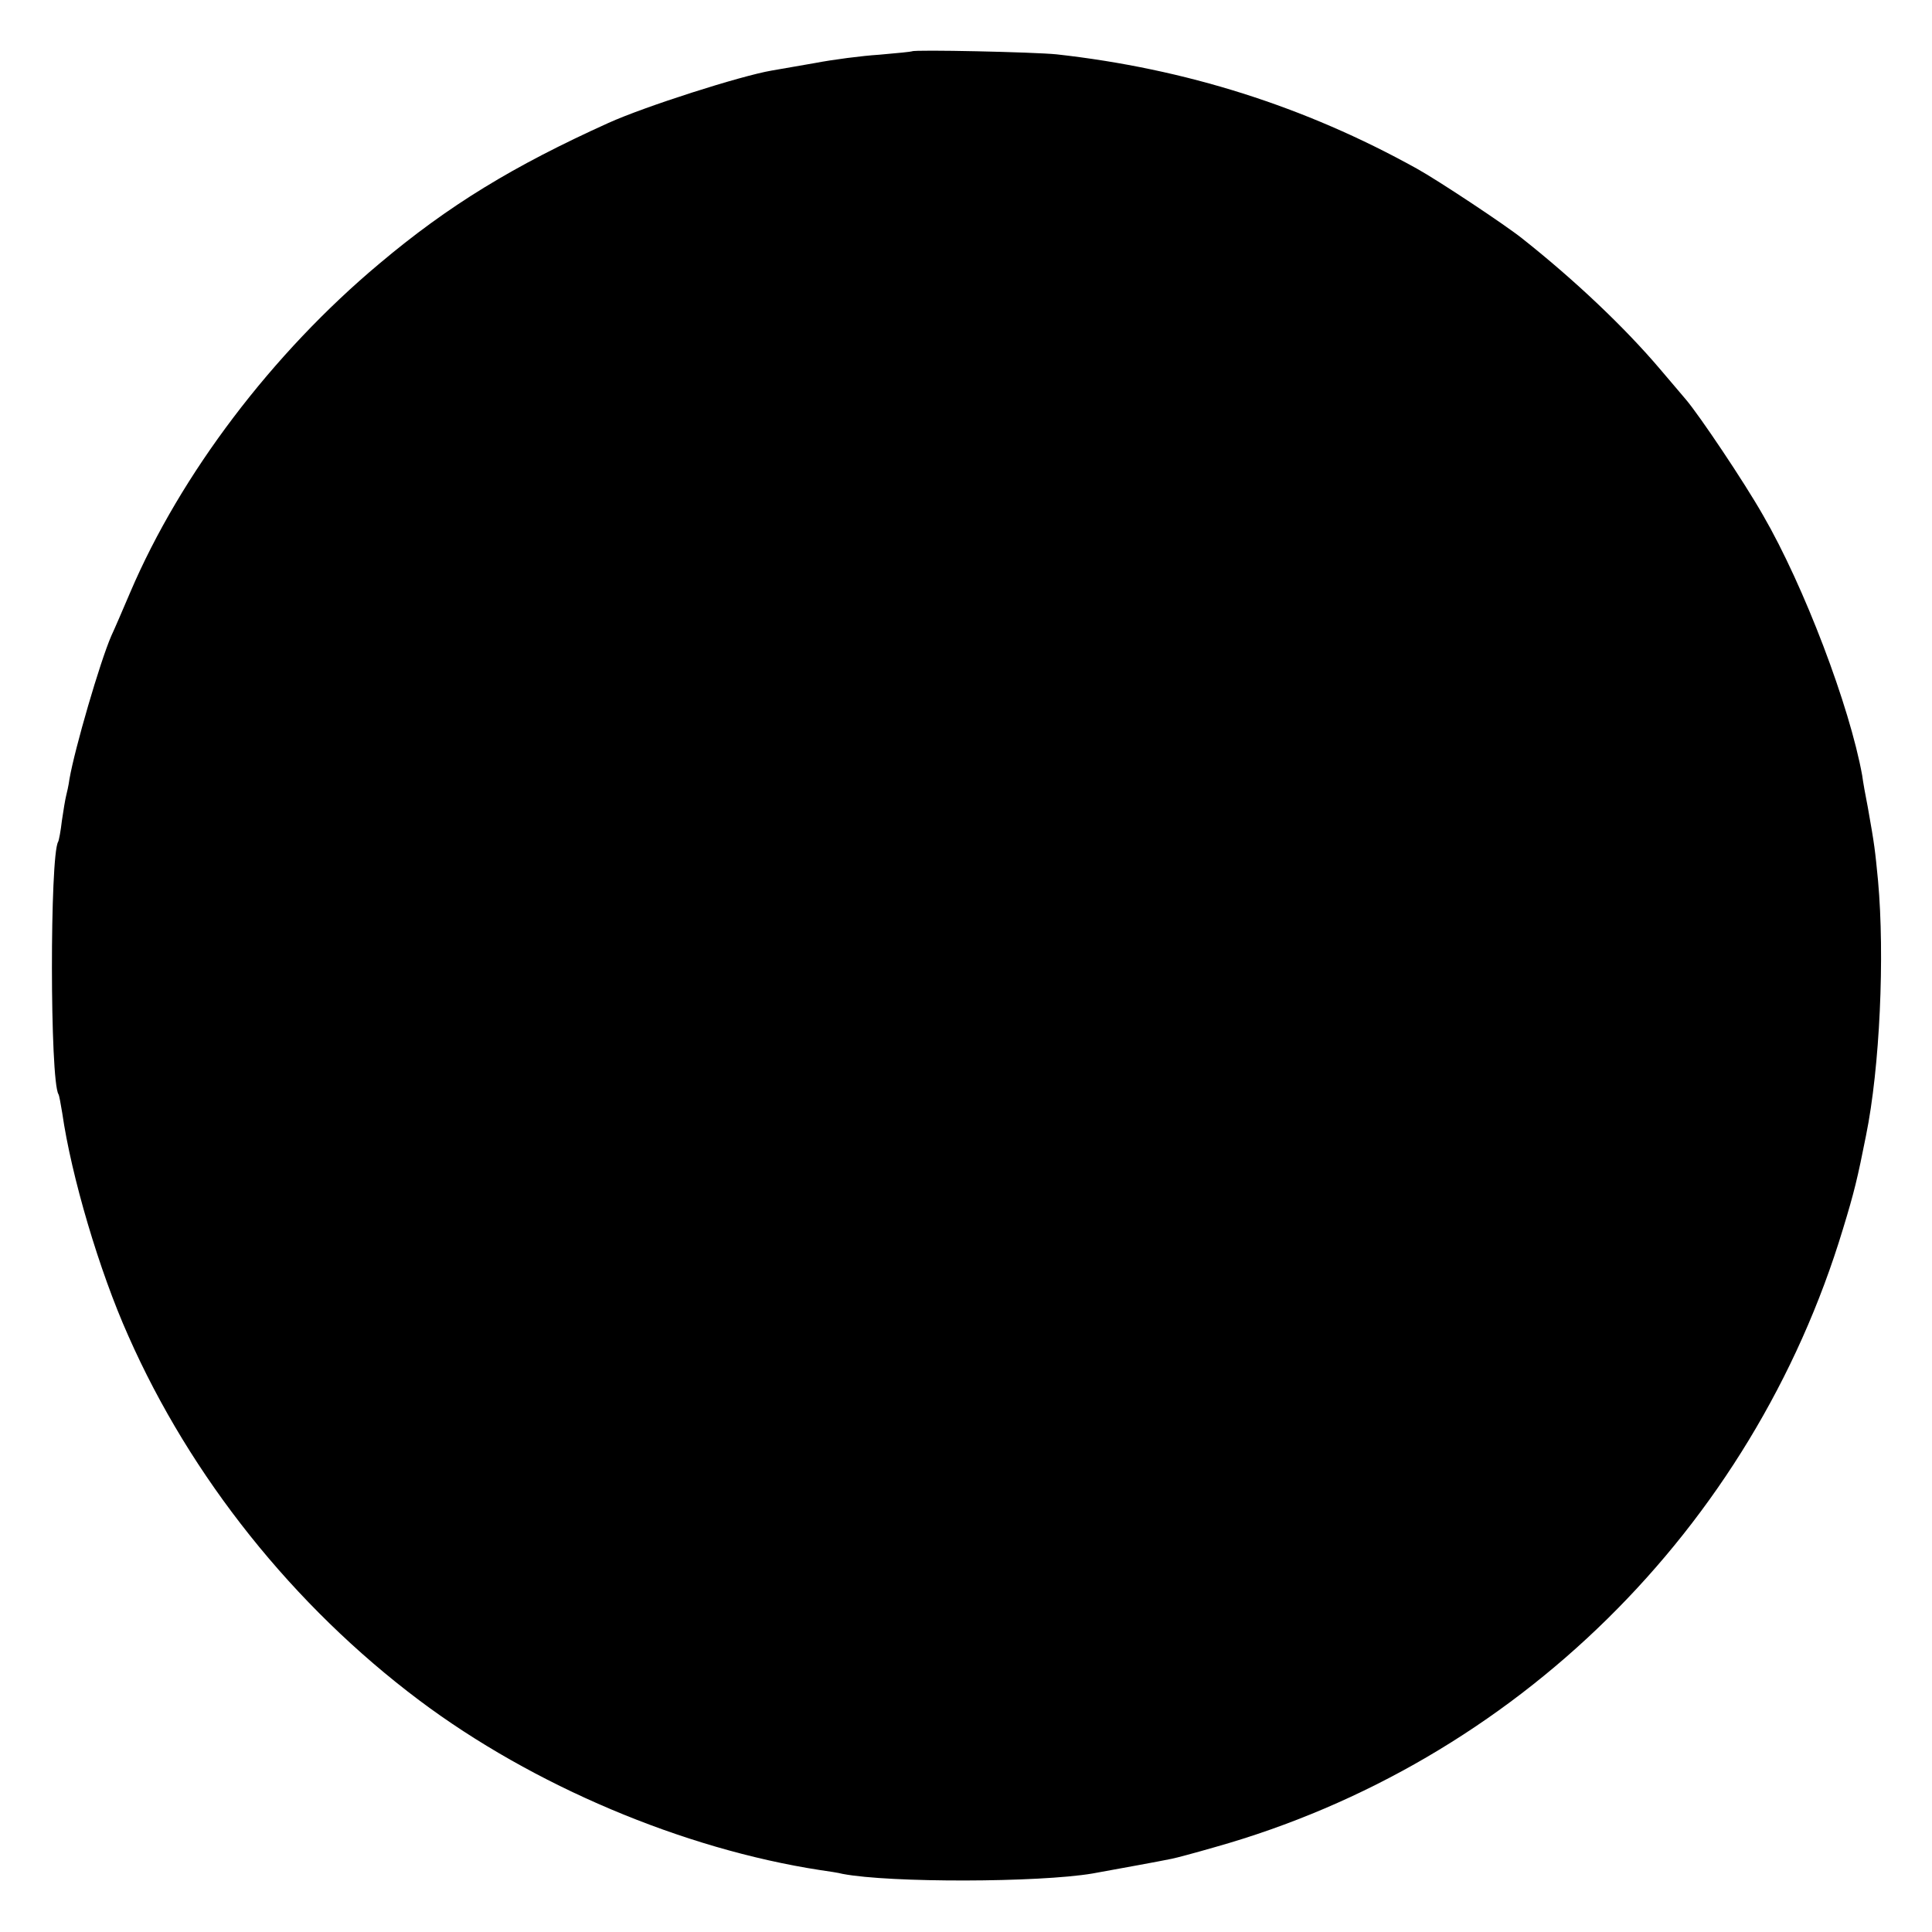 <?xml version="1.0" standalone="no"?>
<!DOCTYPE svg PUBLIC "-//W3C//DTD SVG 20010904//EN"
 "http://www.w3.org/TR/2001/REC-SVG-20010904/DTD/svg10.dtd">
<svg version="1.0" xmlns="http://www.w3.org/2000/svg"
 width="512pt" height="512pt" viewBox="0 0 512 512"
 preserveAspectRatio="xMidYMid meet">
<g transform="translate(0,512) scale(0.1,-0.1)"
fill="#000000" stroke="none">
<path d="M2417 4984 c-1 -1 -40 -5 -87 -9 -47 -3 -123 -13 -170 -22 -47 -8
-98 -17 -115 -20 -82 -14 -336 -95 -433 -139 -252 -114 -423 -218 -607 -373
-283 -237 -526 -557 -660 -871 -20 -47 -42 -98 -50 -115 -30 -69 -97 -299
-111 -380 -2 -16 -7 -37 -9 -45 -2 -8 -7 -37 -11 -65 -3 -27 -8 -53 -10 -56
-22 -37 -22 -632 1 -669 2 -3 6 -26 10 -50 24 -167 98 -418 175 -590 165 -374
438 -716 771 -966 301 -226 699 -394 1063 -450 21 -3 48 -7 59 -10 126 -24
519 -23 662 1 93 17 166 30 210 39 11 2 63 16 115 31 795 224 1424 844 1664
1638 30 98 39 136 61 247 37 181 50 477 32 676 -8 82 -9 93 -27 194 -6 30 -13
69 -15 85 -33 183 -154 502 -263 690 -50 88 -169 265 -204 306 -13 15 -43 51
-68 80 -94 111 -227 237 -366 347 -45 36 -223 154 -279 185 -297 165 -613 265
-955 303 -59 6 -377 13 -383 8z"/>
</g>
</svg>
